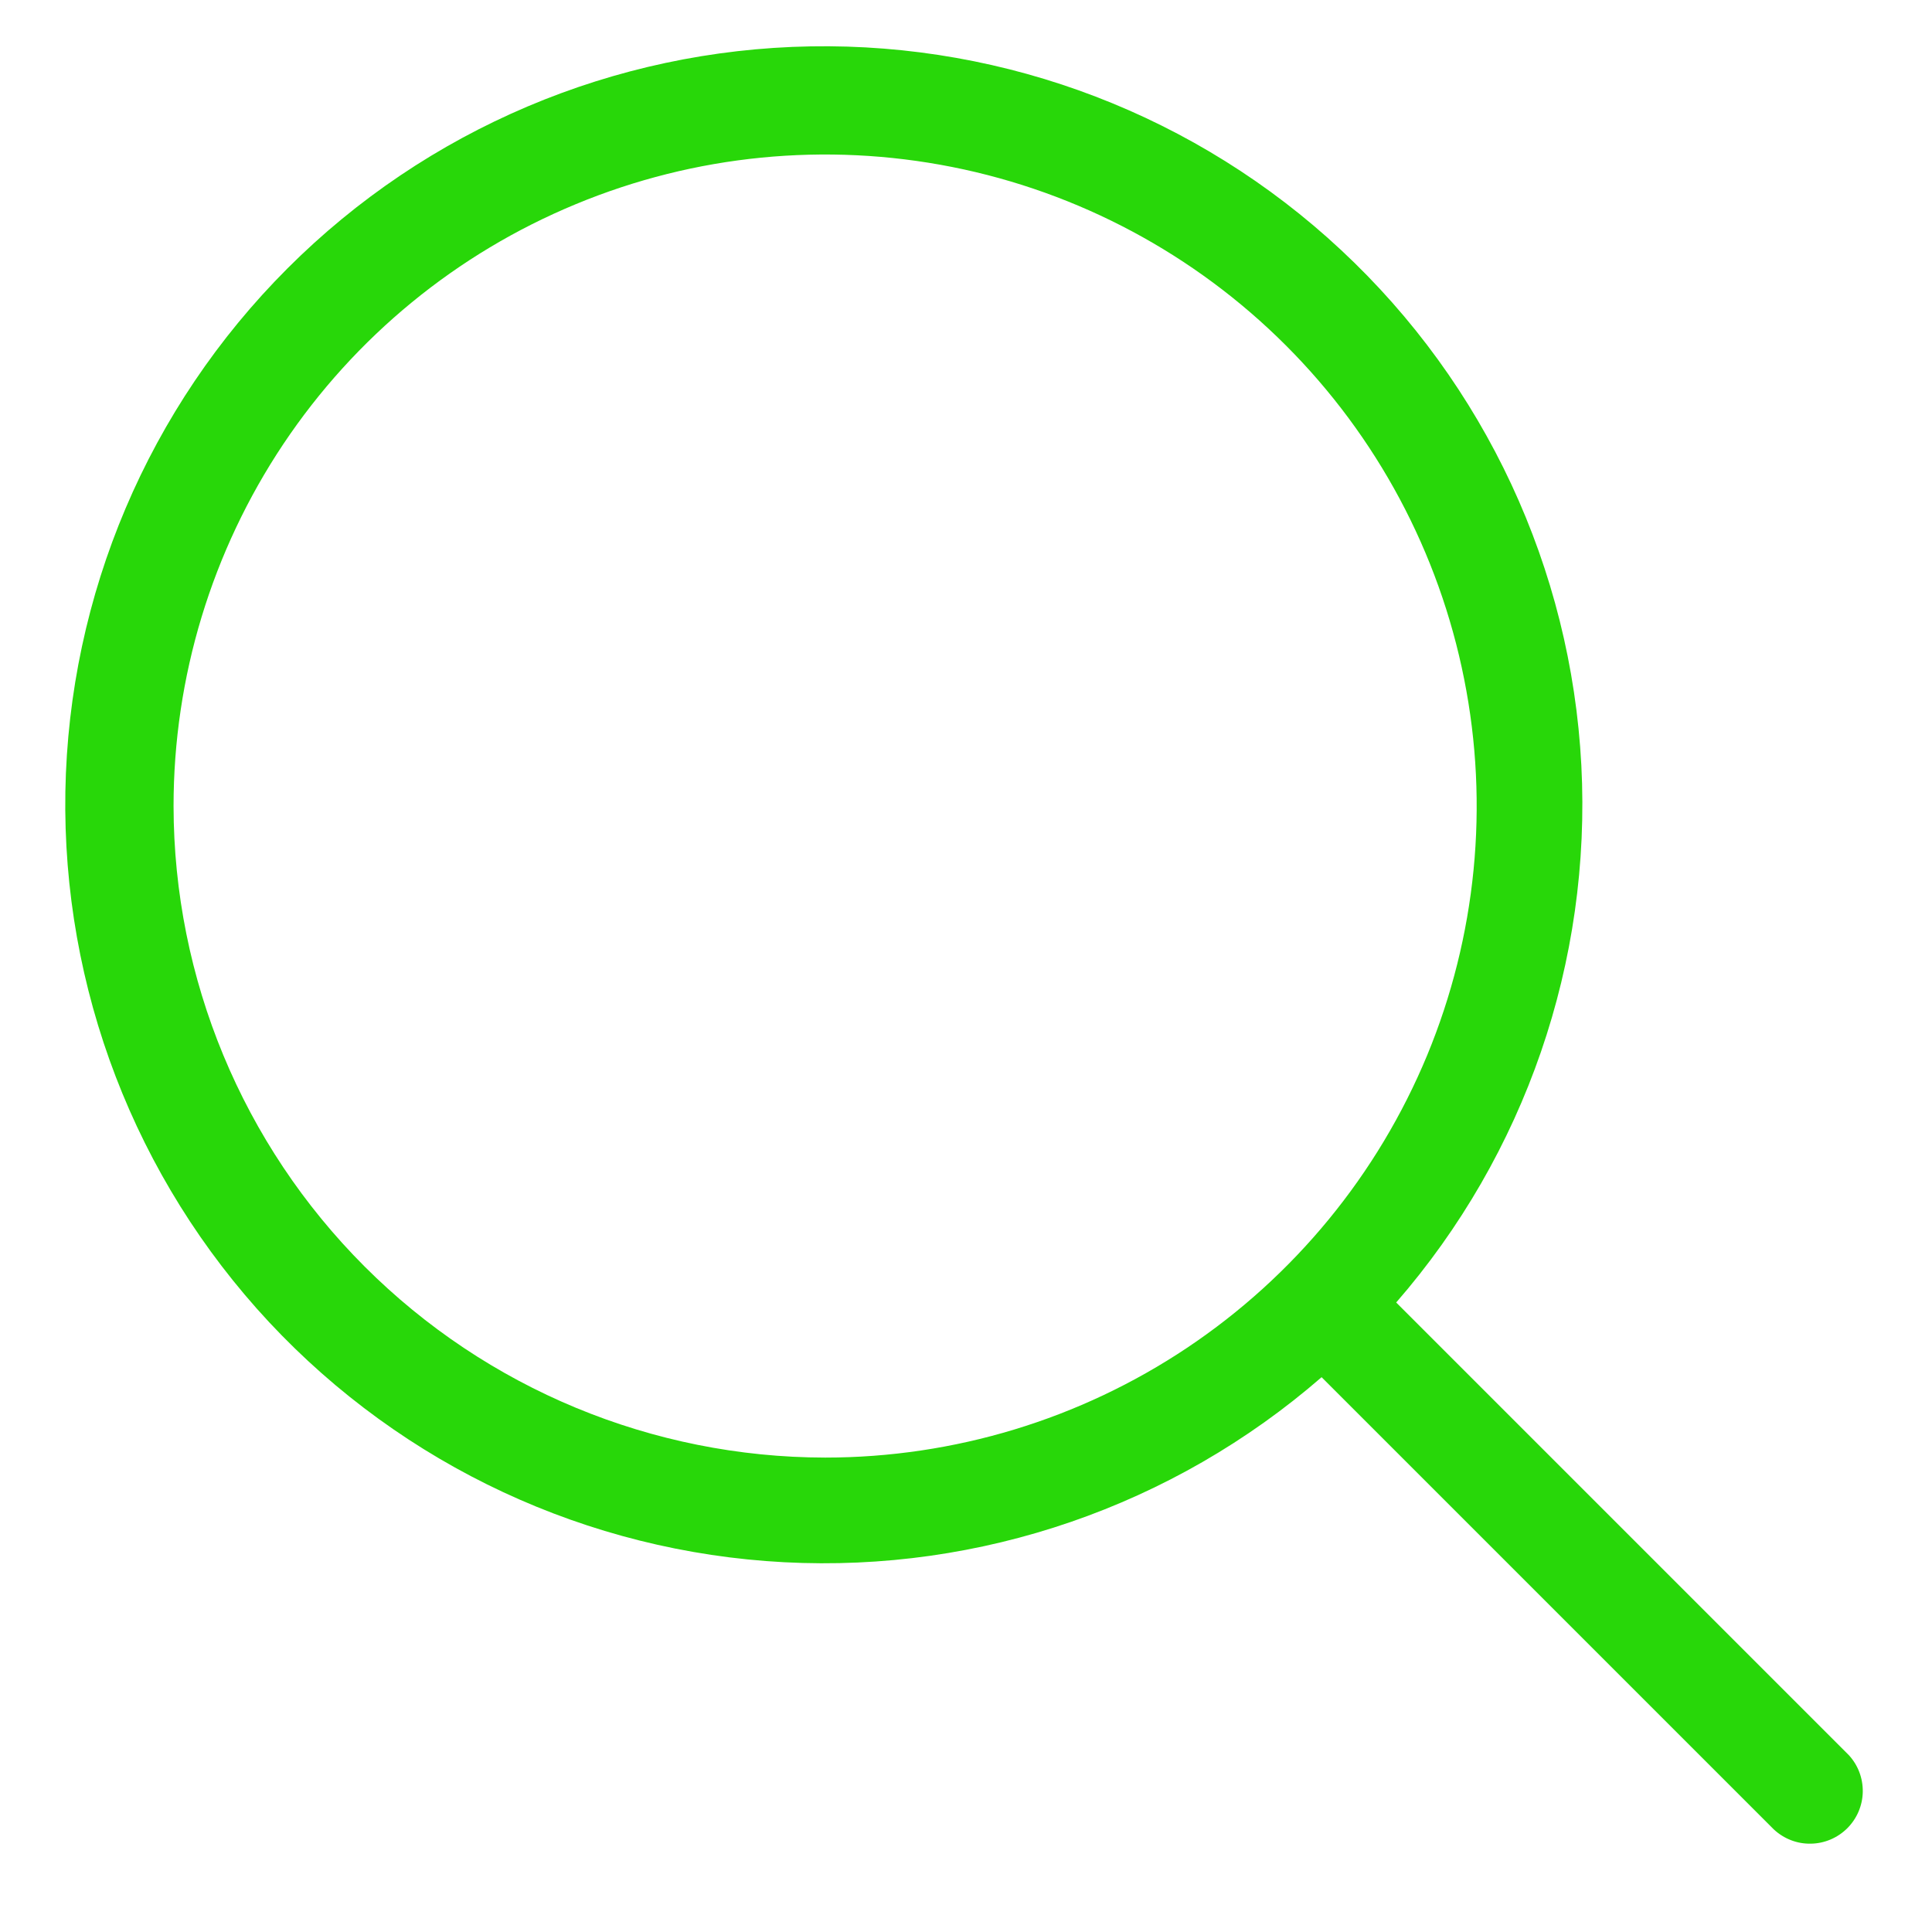 <svg width="18" height="18" viewBox="0 0 18 18" fill="none" xmlns="http://www.w3.org/2000/svg">
<path d="M17.223 16.35L13.008 12.135C14.21 10.753 14.828 8.958 14.733 7.129C14.637 5.299 13.835 3.579 12.495 2.33C11.156 1.08 9.384 0.4 7.552 0.432C5.721 0.464 3.973 1.205 2.678 2.501C1.383 3.796 0.641 5.543 0.609 7.375C0.578 9.206 1.258 10.978 2.507 12.318C3.757 13.657 5.477 14.459 7.306 14.555C9.136 14.651 10.93 14.032 12.313 12.831L16.527 17.045C16.621 17.132 16.744 17.18 16.872 17.177C16.999 17.175 17.121 17.123 17.211 17.033C17.301 16.943 17.353 16.821 17.355 16.694C17.357 16.566 17.31 16.443 17.223 16.35ZM1.617 7.51C1.617 6.309 1.973 5.136 2.64 4.137C3.307 3.139 4.255 2.361 5.365 1.902C6.474 1.442 7.694 1.322 8.872 1.556C10.049 1.79 11.131 2.369 11.98 3.218C12.829 4.067 13.407 5.148 13.641 6.326C13.876 7.503 13.755 8.724 13.296 9.833C12.836 10.942 12.058 11.89 11.06 12.557C10.062 13.224 8.888 13.58 7.688 13.58C6.078 13.578 4.535 12.938 3.397 11.8C2.259 10.662 1.619 9.119 1.617 7.51Z" fill="#28D709"/>
</svg>

